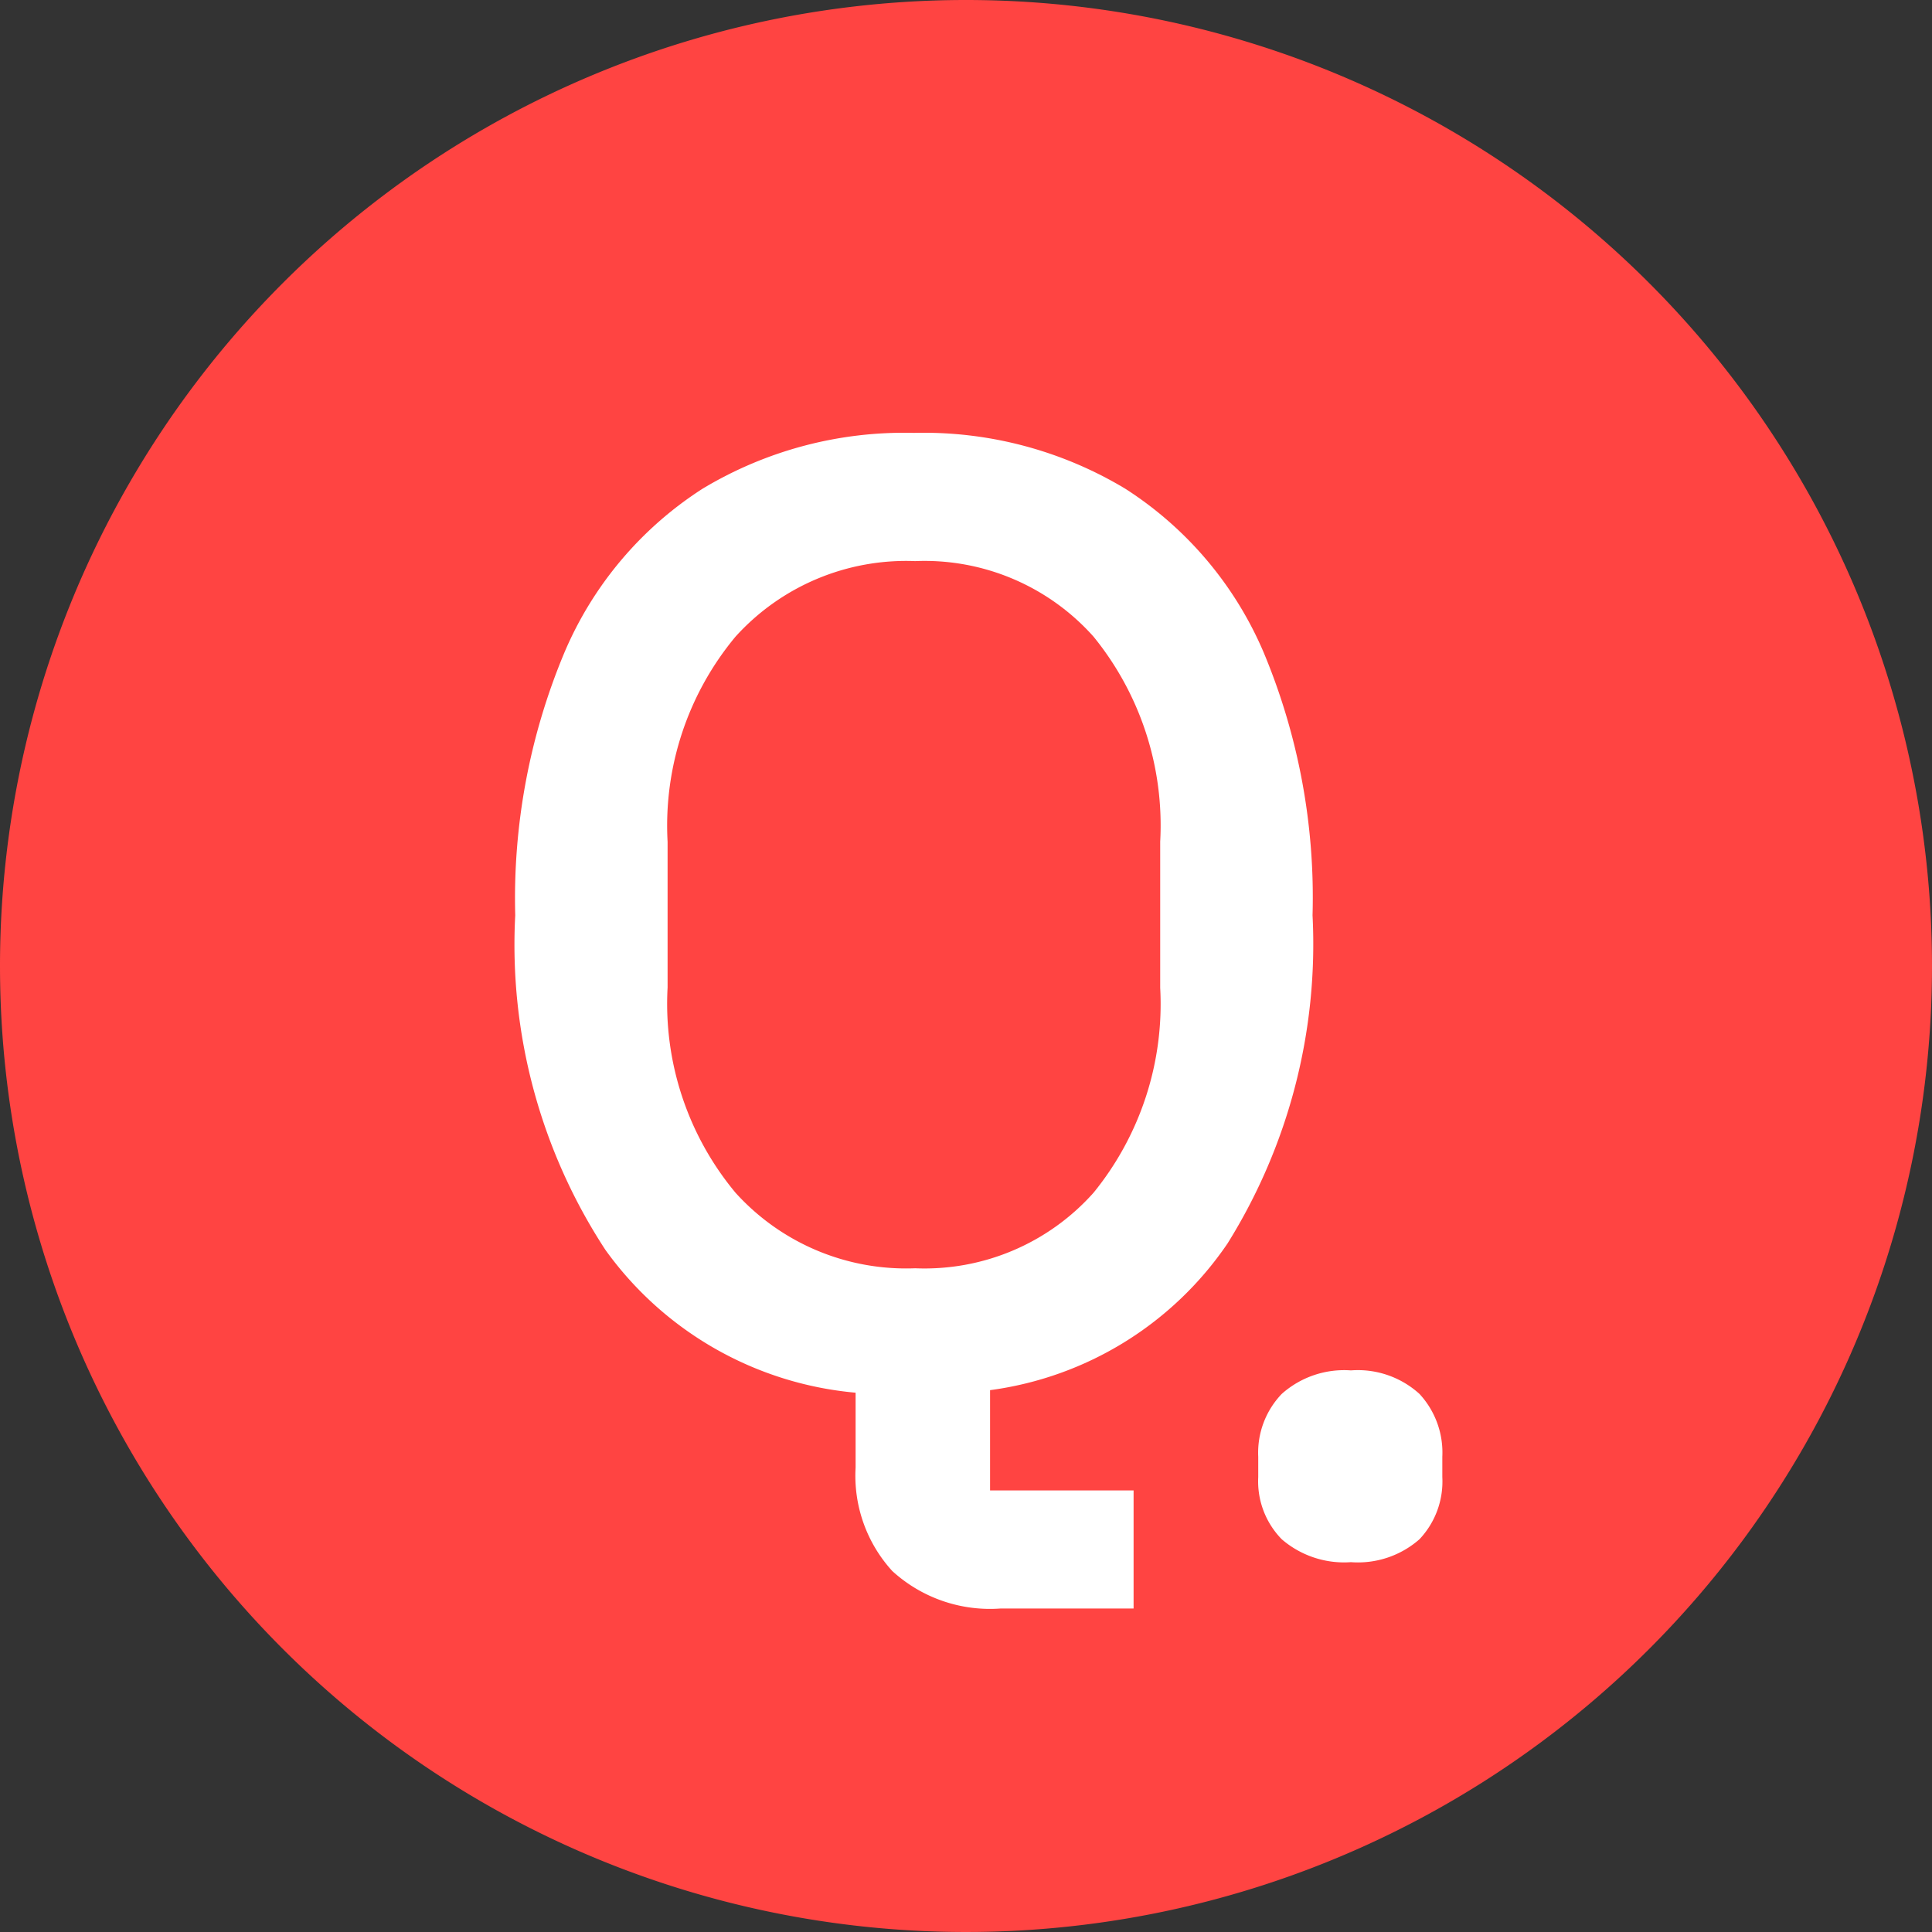 <svg xmlns="http://www.w3.org/2000/svg" width="35" height="35" viewBox="0 0 35 35">
  <rect x="0" y="0" width="35" height="35" fill="#333333" stroke="none"/>
  <g id="グループ_1366" data-name="グループ 1366" transform="translate(-136 -7866)">
    <path id="パス_4896" data-name="パス 4896" d="M17.5,0A17.5,17.5,0,1,1,0,17.5,17.5,17.5,0,0,1,17.5,0Z" transform="translate(136 7866)" fill="#ff4442"/>
    <path id="パス_4897" data-name="パス 4897" d="M10.12,4.14a2.623,2.623,0,0,1-1.955-.679A2.559,2.559,0,0,1,7.5,1.587V.23A6.267,6.267,0,0,1,2.967-2.358,10.092,10.092,0,0,1,1.334-8.418a11.519,11.519,0,0,1,.886-4.749,6.575,6.575,0,0,1,2.507-2.979,7.084,7.084,0,0,1,3.829-1.012,7.084,7.084,0,0,1,3.83,1.012,6.584,6.584,0,0,1,2.507,2.967,11.5,11.5,0,0,1,.885,4.761,10.249,10.249,0,0,1-1.541,5.946A6.193,6.193,0,0,1,9.936.184V2h2.6V4.14ZM8.579-2.024A4.1,4.1,0,0,0,11.81-3.392a5.415,5.415,0,0,0,1.208-3.714V-9.752a5.415,5.415,0,0,0-1.208-3.715,4.1,4.1,0,0,0-3.231-1.368,4.165,4.165,0,0,0-3.254,1.368A5.35,5.35,0,0,0,4.094-9.752v2.645A5.35,5.35,0,0,0,5.325-3.392,4.165,4.165,0,0,0,8.579-2.024Z" transform="translate(144 7891)" fill="#fff"/>
    <path id="パス_4898" data-name="パス 4898" d="M3.473.3A1.728,1.728,0,0,1,2.22-.115a1.5,1.5,0,0,1-.426-1.127V-1.61A1.539,1.539,0,0,1,2.22-2.748a1.7,1.7,0,0,1,1.253-.426,1.659,1.659,0,0,1,1.242.426A1.563,1.563,0,0,1,5.129-1.61v.368A1.523,1.523,0,0,1,4.715-.115,1.687,1.687,0,0,1,3.473.3Z" transform="translate(157 7894)" fill="#fff"/>
  </g>
</svg>
